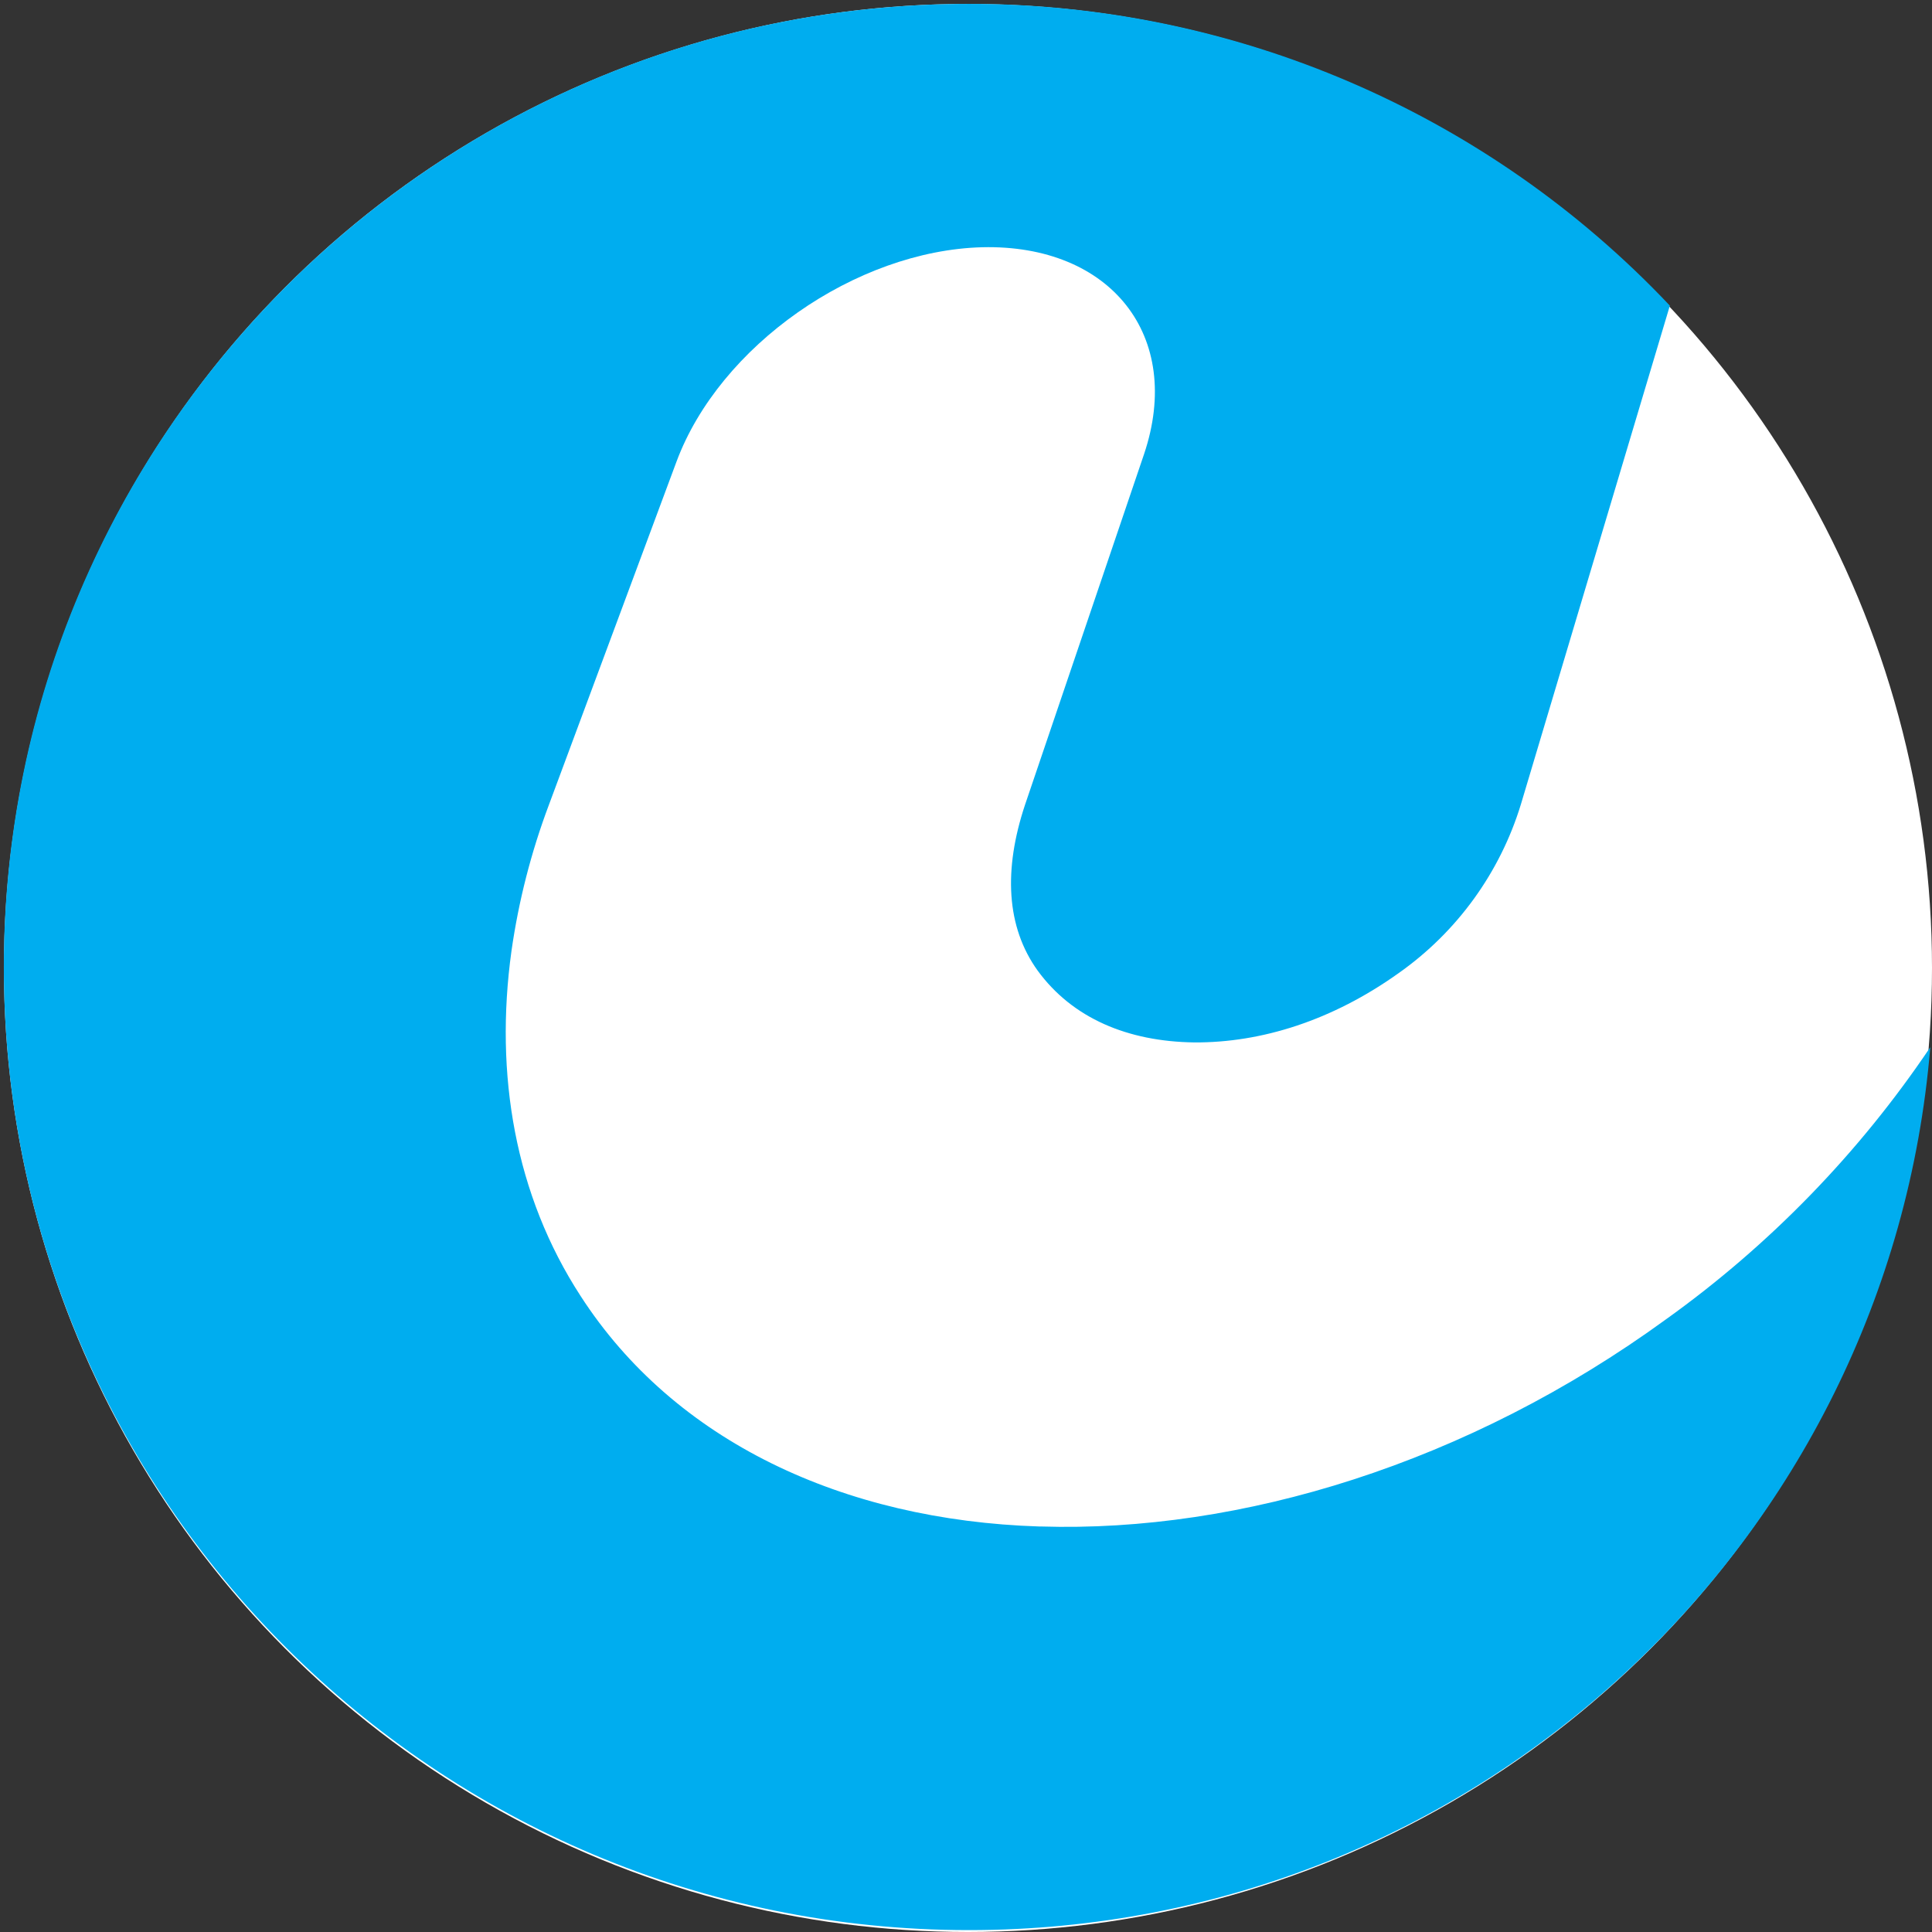 <?xml version="1.0" encoding="UTF-8"?>
<svg width="493px" height="493px" viewBox="0 0 493 493" version="1.1" xmlns="http://www.w3.org/2000/svg" xmlns:xlink="http://www.w3.org/1999/xlink">
    <rect x="0" y="0" width="493" height="493" fill="#333333" stroke="none"/>
    <!-- Generator: Sketch 49 (51002) - http://www.bohemiancoding.com/sketch -->
    <title>unica-c 2</title>
    <desc>Created with Sketch.</desc>
    <defs></defs>
    <g id="Page-1" stroke="none" stroke-width="1" fill="none" fill-rule="evenodd">
        <g id="unica-c">
            <circle id="Oval" fill="#FFFFFF" cx="247" cy="247" r="246"></circle>
            <path d="M425.15,336.64 C374.48,373.52 316.46,391.12 265.56,389.52 L265.35,389.52 C265.29,389.52 265.23,389.52 265.15,389.52 C215.2,387.93 172.08,367.78 148.15,330.7 C131.43,304.97 126.15,274.19 130.51,242.7 C132.323,229.974 135.519,217.483 140.04,205.45 L172.63,117.79 C183.63,88.22 218.32,63.95 250.63,63.09 C283.39,62.3 302.11,85.72 291.92,115.93 L261.56,205.37 C256.06,221.9 256.73,236.52 264.81,247.71 C273.66,259.8 287.71,265.77 304.74,266 C321.95,266.1 340.03,260.36 356.91,248.31 C371.813,237.808 382.792,222.639 388.11,205.2 L426.11,77.99 C379.636,28.778 314.918,0.92 247.23,0.99 C111.23,0.99 0.98,111.04 0.98,246.77 C0.98,382.5 111.22,492.52 247.25,492.52 C376.31,492.52 482.11,393.4 492.56,267.23 C474.412,294.204 451.582,317.712 425.15,336.64" id="Shape" fill="#00ADEF" fill-rule="nonzero"></path>
        </g>
    </g>
</svg>